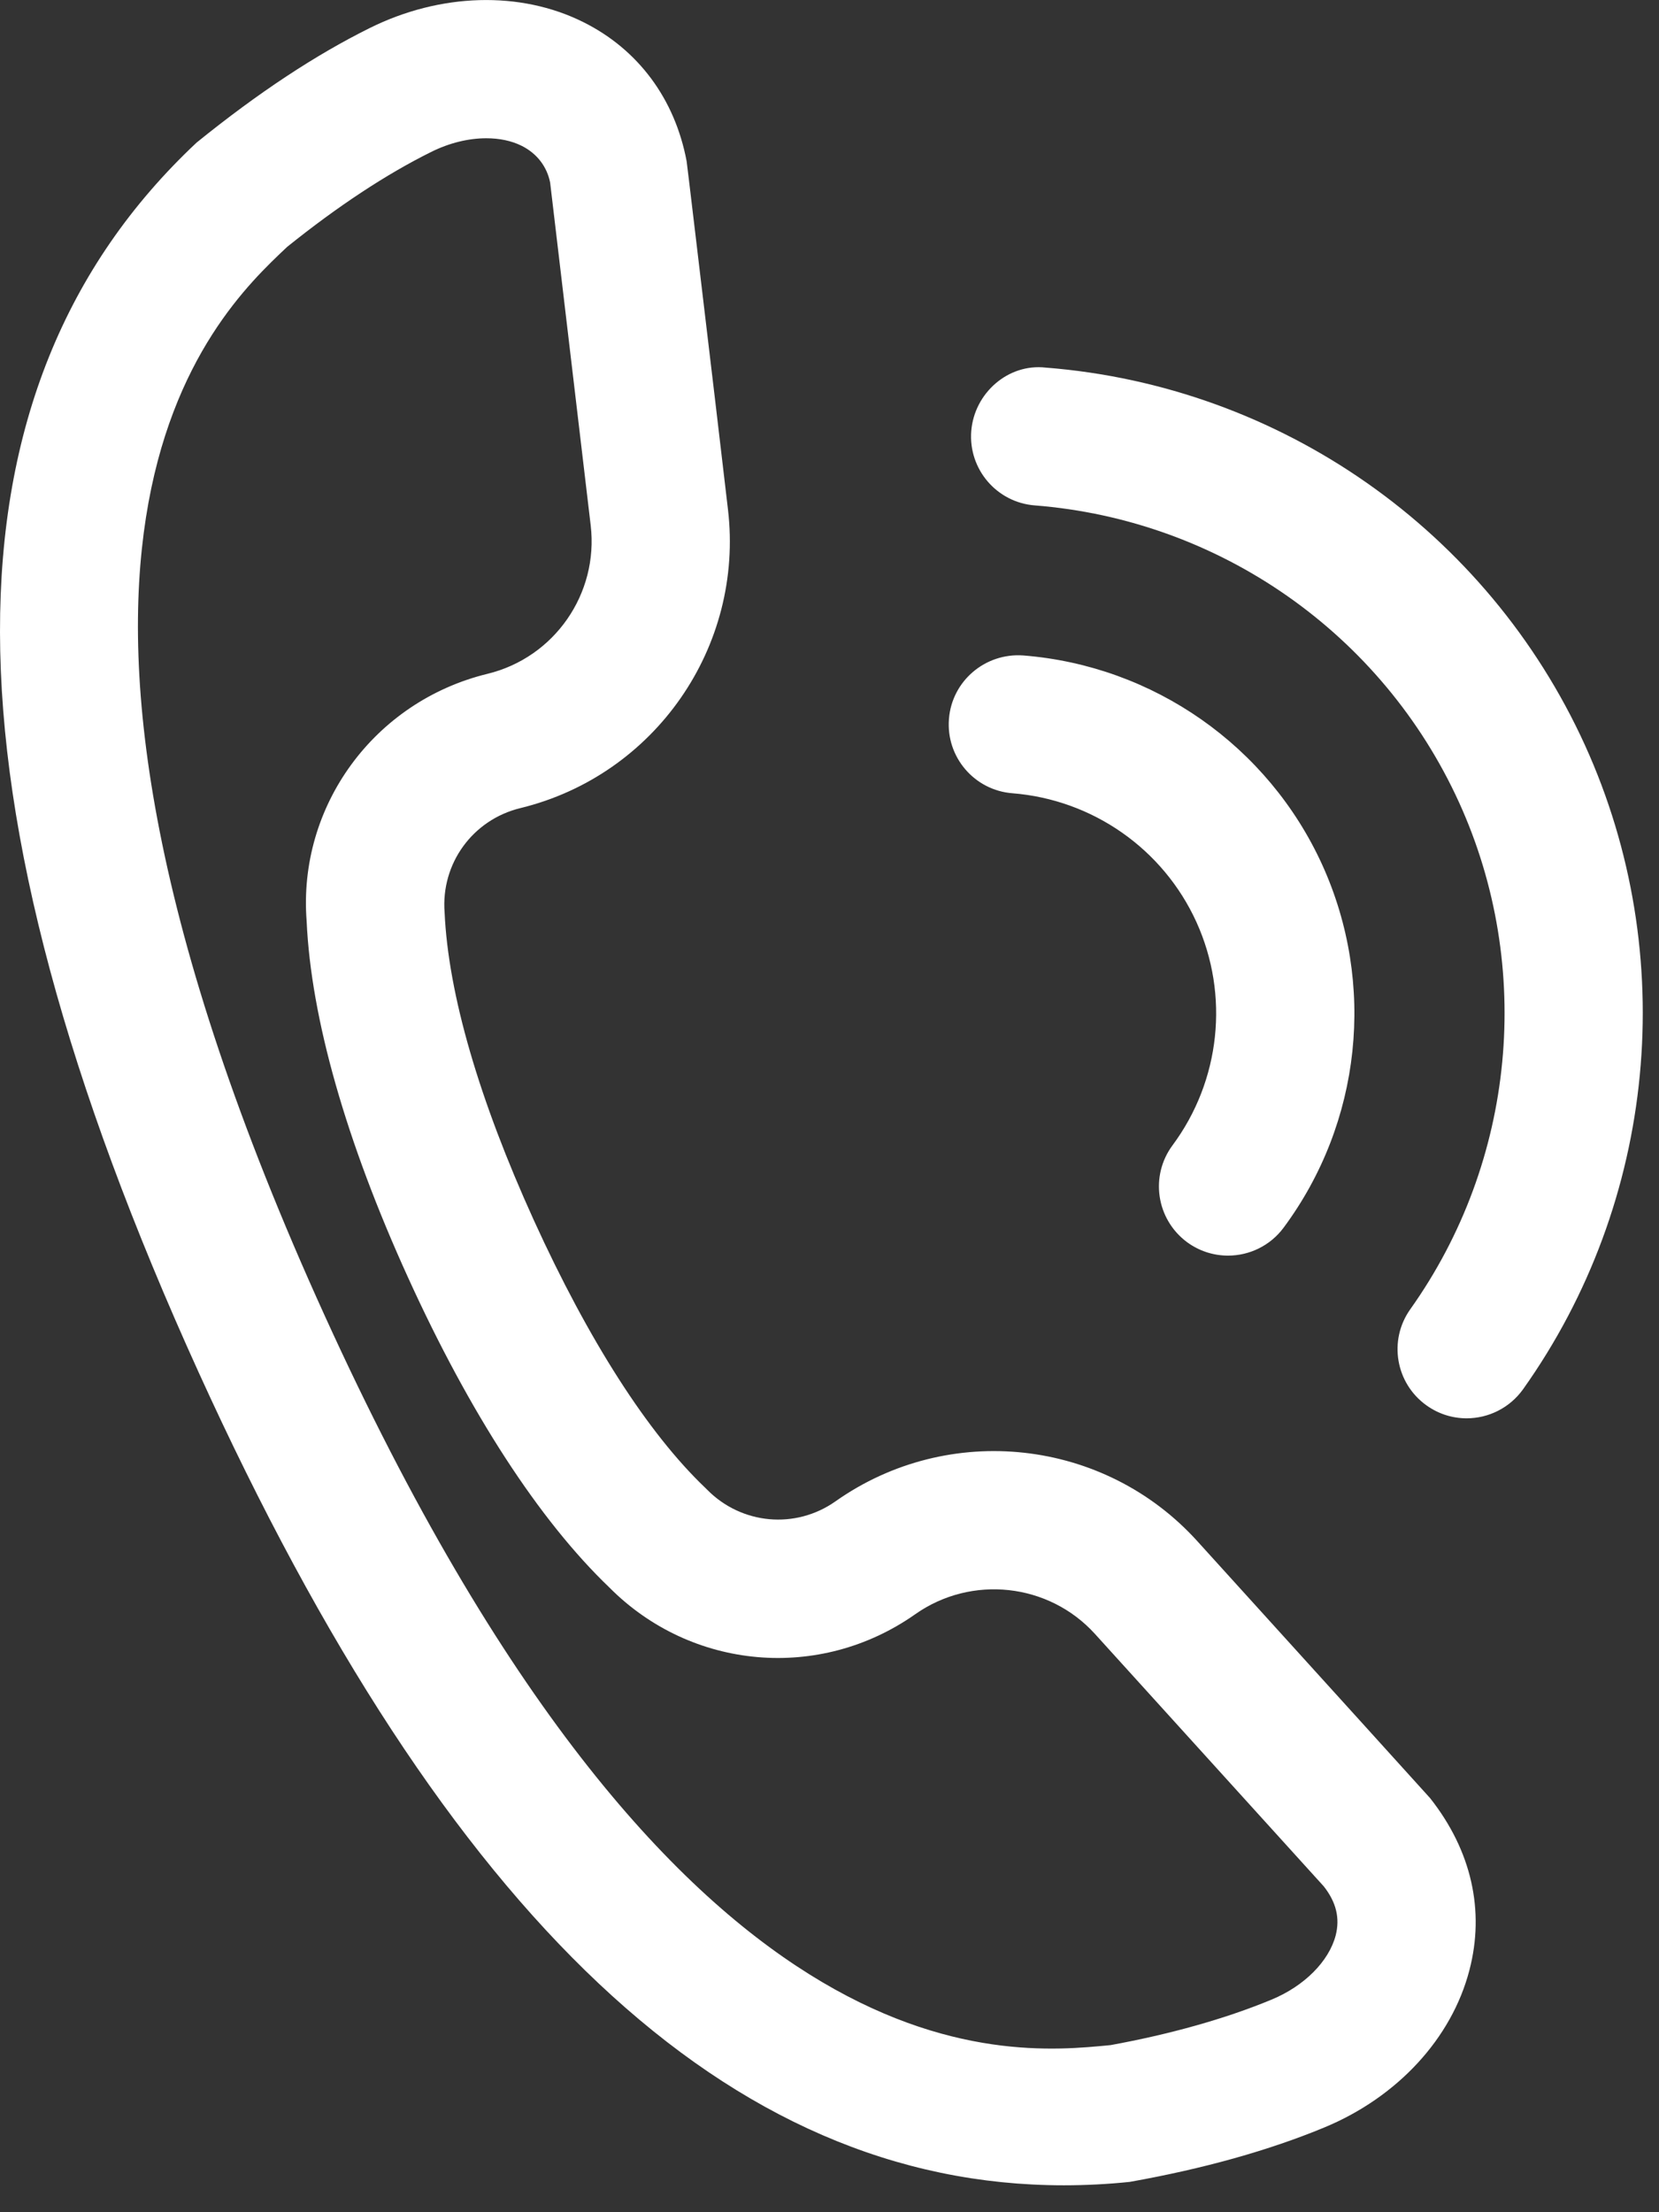<?xml version="1.0" encoding="UTF-8" standalone="no"?>
<!DOCTYPE svg PUBLIC "-//W3C//DTD SVG 1.1//EN" "http://www.w3.org/Graphics/SVG/1.1/DTD/svg11.dtd">
<svg width="100%" height="100%" viewBox="0 0 18 24" version="1.1" xmlns="http://www.w3.org/2000/svg" xmlns:xlink="http://www.w3.org/1999/xlink" xml:space="preserve" xmlns:serif="http://www.serif.com/" style="fill-rule:evenodd;clip-rule:evenodd;stroke-linejoin:round;stroke-miterlimit:2;">
    <rect x="0" y="0" width="18" height="24" fill="#333333" stroke="none"/>
    <g transform="matrix(1,0,0,1,13.324,9.985)">
        <path d="M0,3.637C-0.155,3.637 -0.312,3.589 -0.446,3.49C-0.779,3.242 -0.849,2.773 -0.602,2.44C-0.082,1.739 0.017,0.811 -0.343,0.018C-0.704,-0.775 -1.469,-1.31 -2.339,-1.379C-2.752,-1.411 -3.061,-1.772 -3.028,-2.185C-2.996,-2.598 -2.634,-2.904 -2.221,-2.874C-0.808,-2.762 0.435,-1.892 1.022,-0.603C1.608,0.687 1.448,2.195 0.603,3.334C0.456,3.532 0.229,3.637 0,3.637M2.589,5.402C2.438,5.402 2.287,5.357 2.155,5.263C1.817,5.023 1.738,4.555 1.978,4.218C3.118,2.615 3.32,0.509 2.507,-1.279C1.674,-3.109 -0.09,-4.344 -2.097,-4.502C-2.51,-4.534 -2.818,-4.895 -2.786,-5.308C-2.753,-5.721 -2.386,-6.043 -1.979,-5.997C0.571,-5.797 2.814,-4.227 3.873,-1.9C4.906,0.373 4.649,3.05 3.201,5.087C3.054,5.292 2.823,5.402 2.589,5.402M-8.048,-8.485C-8.24,-8.485 -8.449,-8.435 -8.647,-8.336C-9.133,-8.095 -9.658,-7.749 -10.208,-7.307C-11.019,-6.543 -13.619,-4.104 -9.802,4.286C-5.985,12.676 -2.441,12.316 -1.274,12.202C-0.638,12.086 -0.032,11.918 0.471,11.709C0.827,11.562 1.094,11.294 1.168,11.012C1.216,10.825 1.174,10.652 1.039,10.48L-1.444,7.741C-1.945,7.189 -2.783,7.098 -3.393,7.527C-4.429,8.257 -5.822,8.135 -6.714,7.236C-7.472,6.51 -8.227,5.347 -8.897,3.874C-9.57,2.396 -9.95,1.059 -9.997,0.008C-10.094,-1.235 -9.269,-2.374 -8.034,-2.675C-7.308,-2.852 -6.828,-3.544 -6.915,-4.285L-7.355,-8.004C-7.388,-8.171 -7.492,-8.317 -7.664,-8.403C-7.774,-8.458 -7.906,-8.485 -8.048,-8.485M-1.782,13.723C-5.413,13.723 -8.474,10.827 -11.167,4.907C-14.035,-1.398 -14.043,-5.763 -11.191,-8.438C-10.514,-8.986 -9.896,-9.391 -9.314,-9.68C-8.546,-10.062 -7.678,-10.086 -6.995,-9.745C-6.4,-9.449 -6.001,-8.912 -5.874,-8.235C-5.867,-8.189 -5.721,-6.954 -5.564,-5.635L-5.426,-4.461C-5.249,-2.968 -6.217,-1.574 -7.678,-1.218C-8.196,-1.092 -8.542,-0.615 -8.5,-0.084C-8.46,0.802 -8.125,1.948 -7.532,3.253C-6.937,4.559 -6.294,5.564 -5.67,6.158L-5.652,6.176C-5.279,6.555 -4.692,6.609 -4.258,6.302C-3.028,5.435 -1.341,5.621 -0.333,6.735L1.457,8.71C1.889,9.187 2.189,9.518 2.192,9.522C2.644,10.094 2.787,10.746 2.619,11.389C2.427,12.129 1.839,12.766 1.046,13.095C0.443,13.345 -0.268,13.544 -1.067,13.686C-1.308,13.711 -1.546,13.723 -1.782,13.723" style="fill:white;fill-rule:nonzero;"/>
    </g>
</svg>
